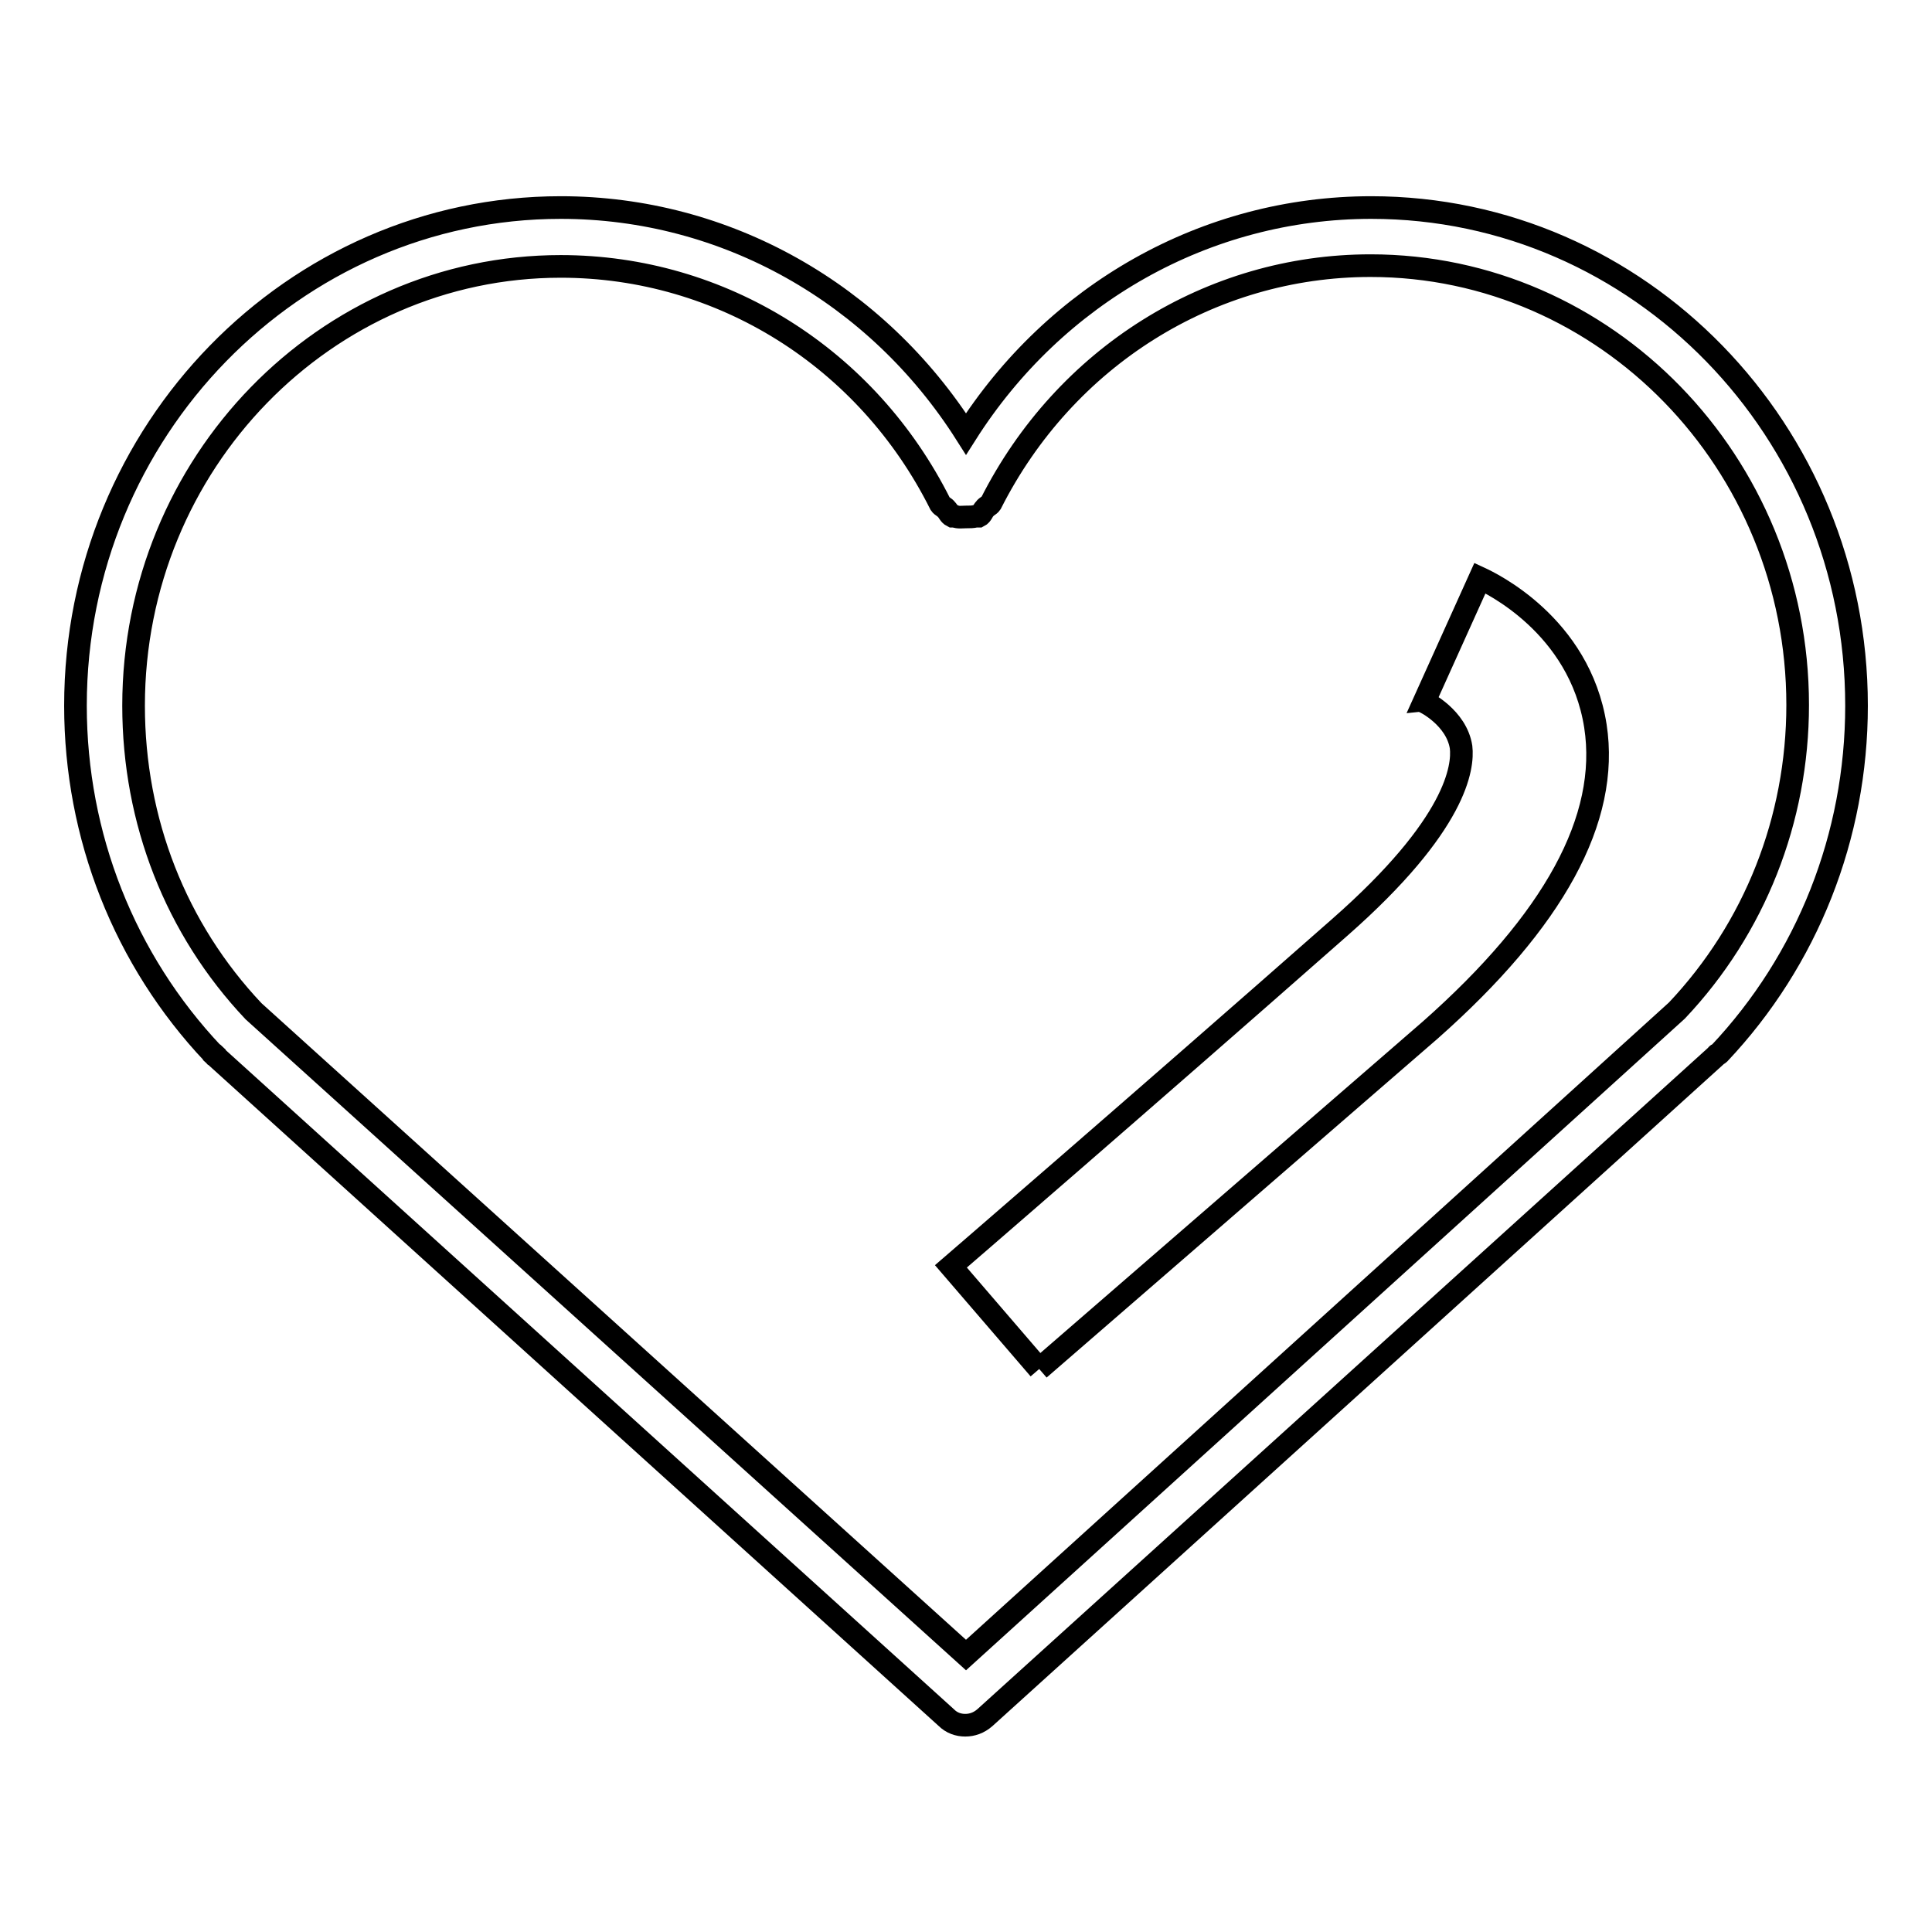 <?xml version="1.0" encoding="utf-8"?>
<!-- Svg Vector Icons : http://www.onlinewebfonts.com/icon -->
<!DOCTYPE svg PUBLIC "-//W3C//DTD SVG 1.1//EN" "http://www.w3.org/Graphics/SVG/1.1/DTD/svg11.dtd">
<svg version="1.1" xmlns="http://www.w3.org/2000/svg" xmlns:xlink="http://www.w3.org/1999/xlink" x="0px" y="0px" viewBox="0 0 256 256" enable-background="new 0 0 256 256" xml:space="preserve">
<g><g><path stroke-width="3" fill-opacity="0" stroke="#000000"  d="M246,93.5c0-36.4-28.8-66-64.3-66c-21.9,0-41.9,11.4-53.7,30c-11.8-18.6-31.8-30-53.7-30c-35.4,0-64.3,29.6-64.3,66c0,17.3,6.5,33.7,18.2,46.1c0,0,0.1,0,0.2,0.1c0,0,0,0.1,0,0.1l97,87.8c0.7,0.7,1.6,1,2.5,1s1.8-0.3,2.6-1l97-87.8c0,0,0-0.1,0.1-0.1c0,0,0.1,0,0.2-0.1C239.5,127.2,246,110.8,246,93.5z M128,219.3L33.6,134c-10.3-10.9-15.9-25.2-15.9-40.5c0-32.1,25.4-58.2,56.6-58.2c21.3,0,40.6,12.1,50.3,31.5c0.2,0.3,0.6,0.4,0.8,0.7c0.3,0.3,0.4,0.7,0.8,0.9c0.1,0,0.2,0,0.3,0c0.5,0.2,1,0.1,1.5,0.1c0.5,0,0.9,0,1.3-0.1c0.1,0,0.3,0,0.4,0c0.4-0.2,0.5-0.7,0.8-1c0.2-0.3,0.6-0.4,0.8-0.7c9.8-19.4,29.1-31.5,50.3-31.5c31.2,0,56.6,26.1,56.6,58.2c0,15.2-5.7,29.6-16,40.5L128,219.3z"/><path stroke-width="3" fill-opacity="0" stroke="#000000"  d="M137.7,181.4L126,167.8c0,0,24.7-21.3,51.5-44.9c15.6-13.7,16.4-21.3,16.1-23.9c-0.6-3.9-4.8-6-4.9-6l7.4-16.4c1.3,0.6,13.2,6.2,15.3,19.6c1.9,12.3-5.5,25.8-21.9,40.3C162.4,160,137.7,181.4,137.7,181.4"/></g></g>
</svg>